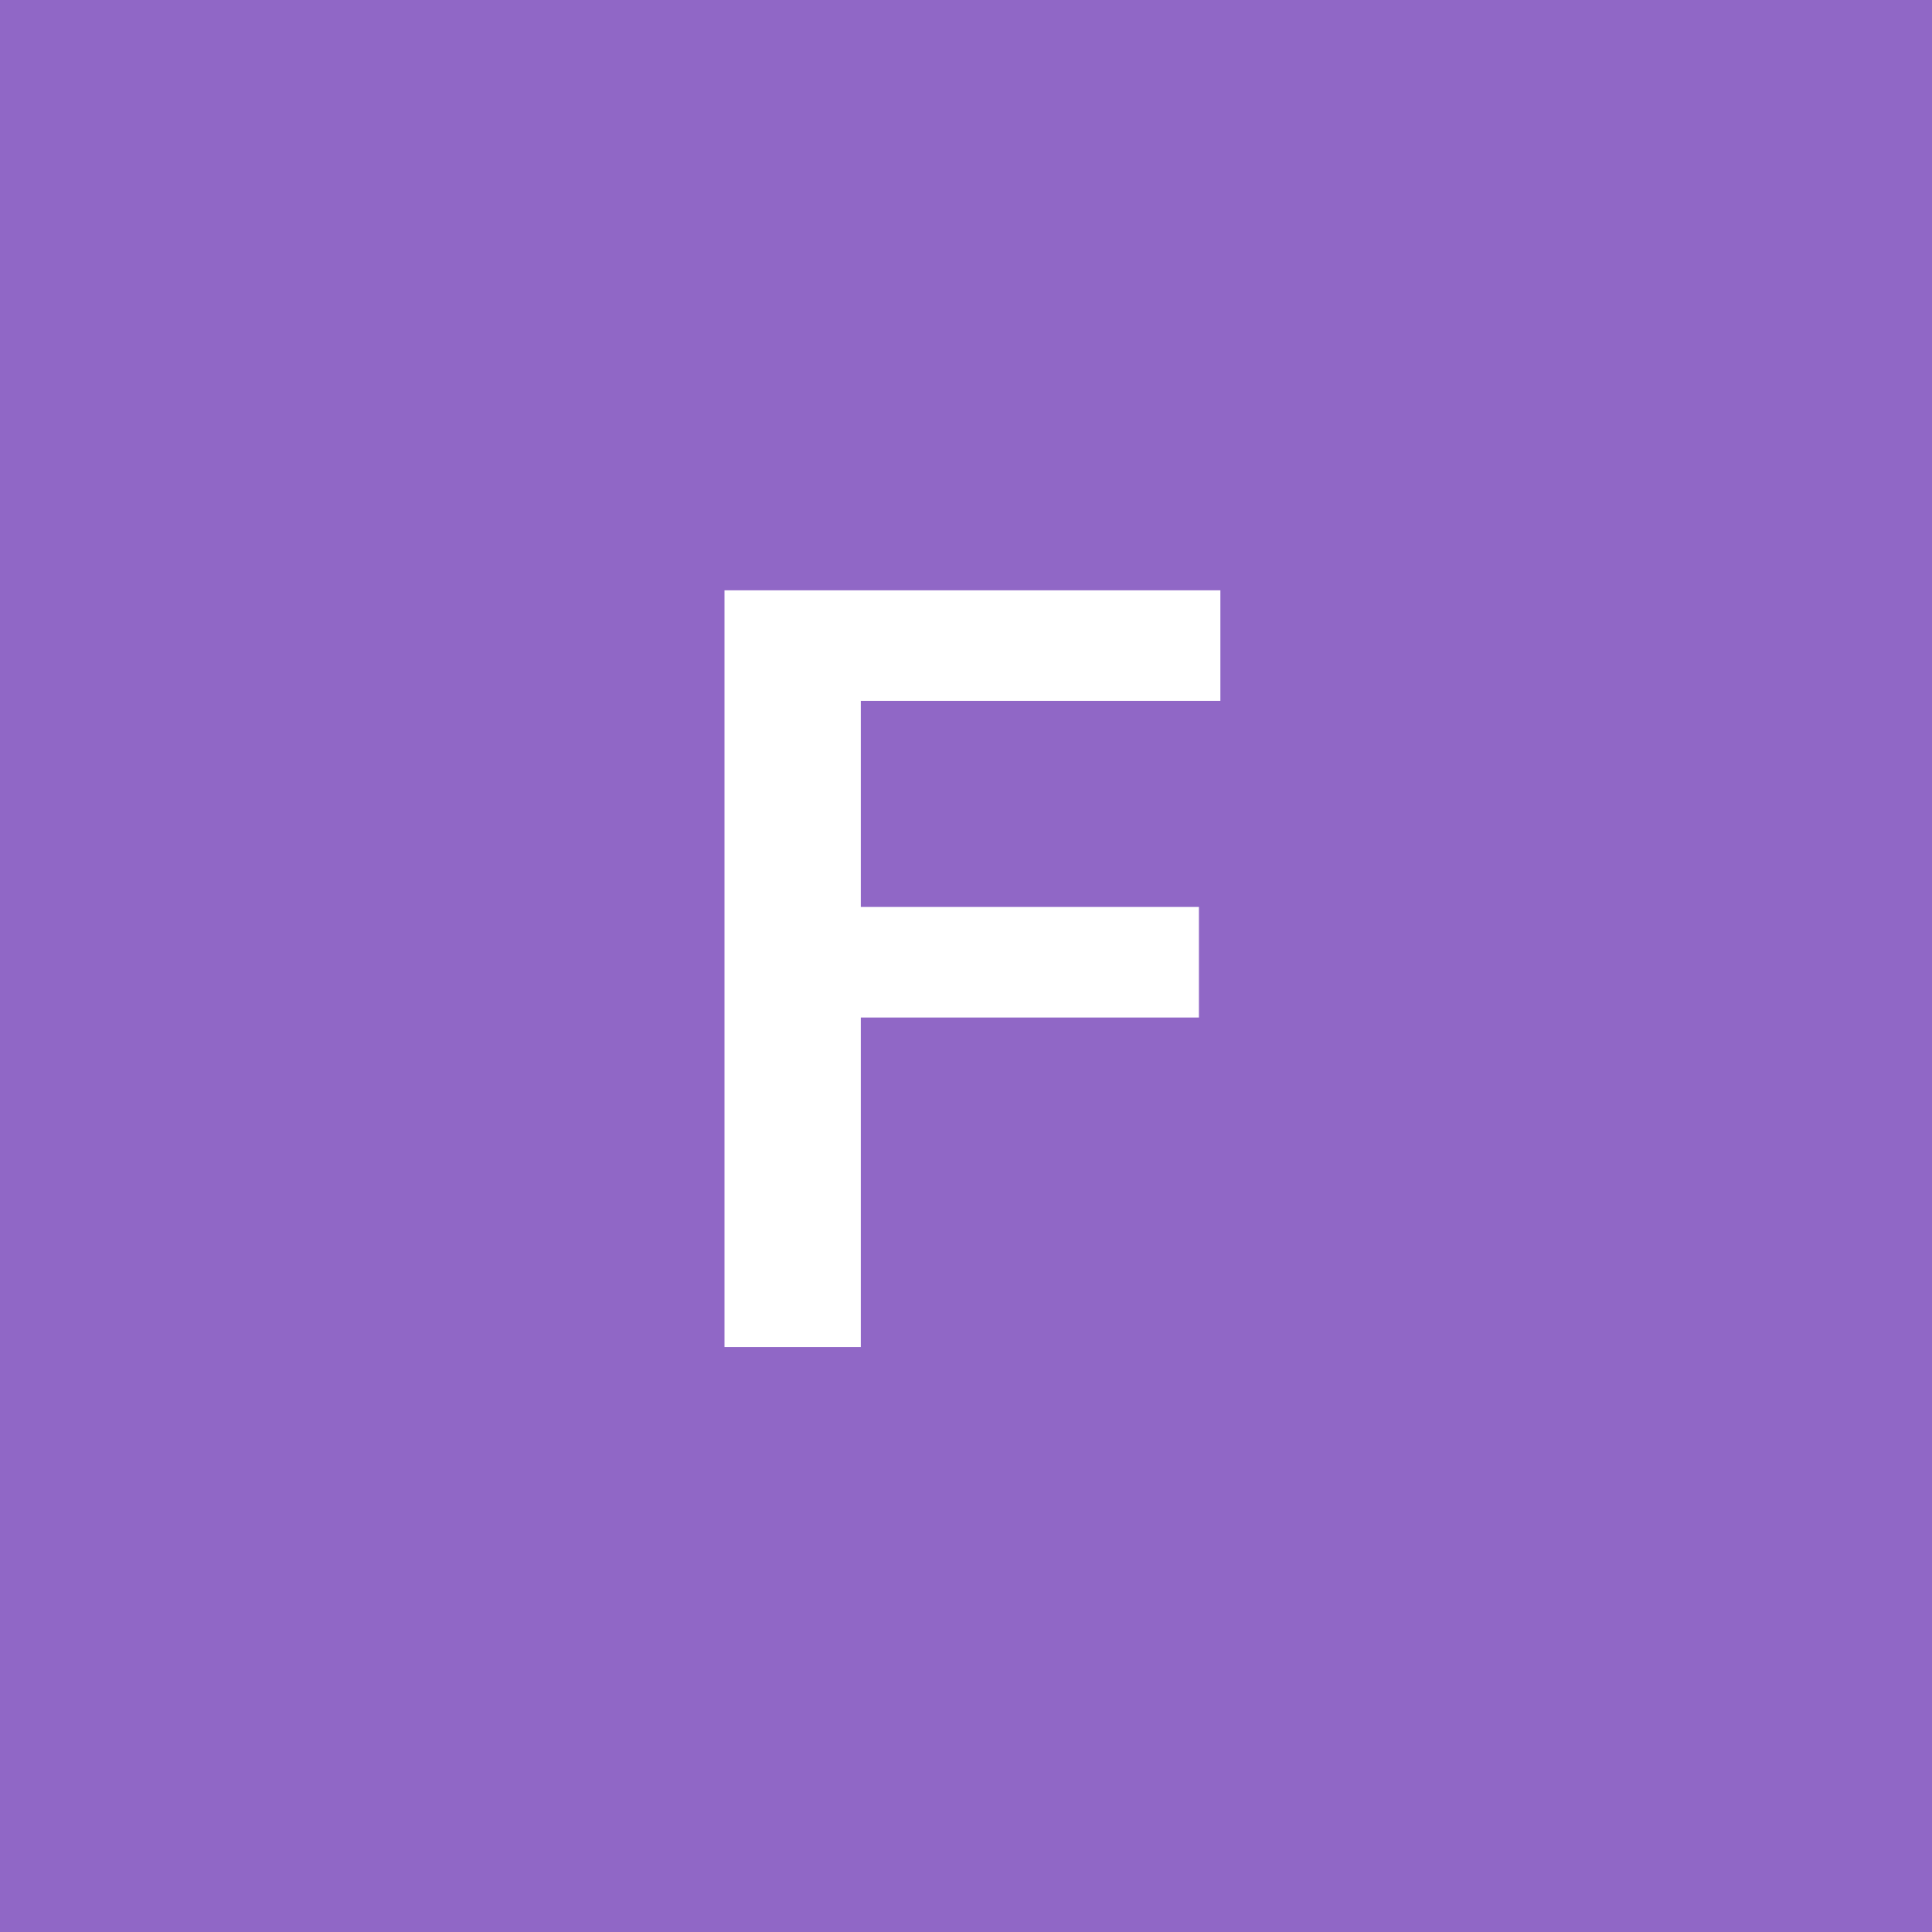 <svg width="144" height="144" viewBox="0 0 144 144" fill="none" xmlns="http://www.w3.org/2000/svg">
<rect width="144" height="144" fill="#9067C6"/>
<path d="M54 100.399V44H90.96V52.24H64.16V67.6H89.36V75.84H64.16V100.4L54 100.399Z" fill="white"/>
</svg>
